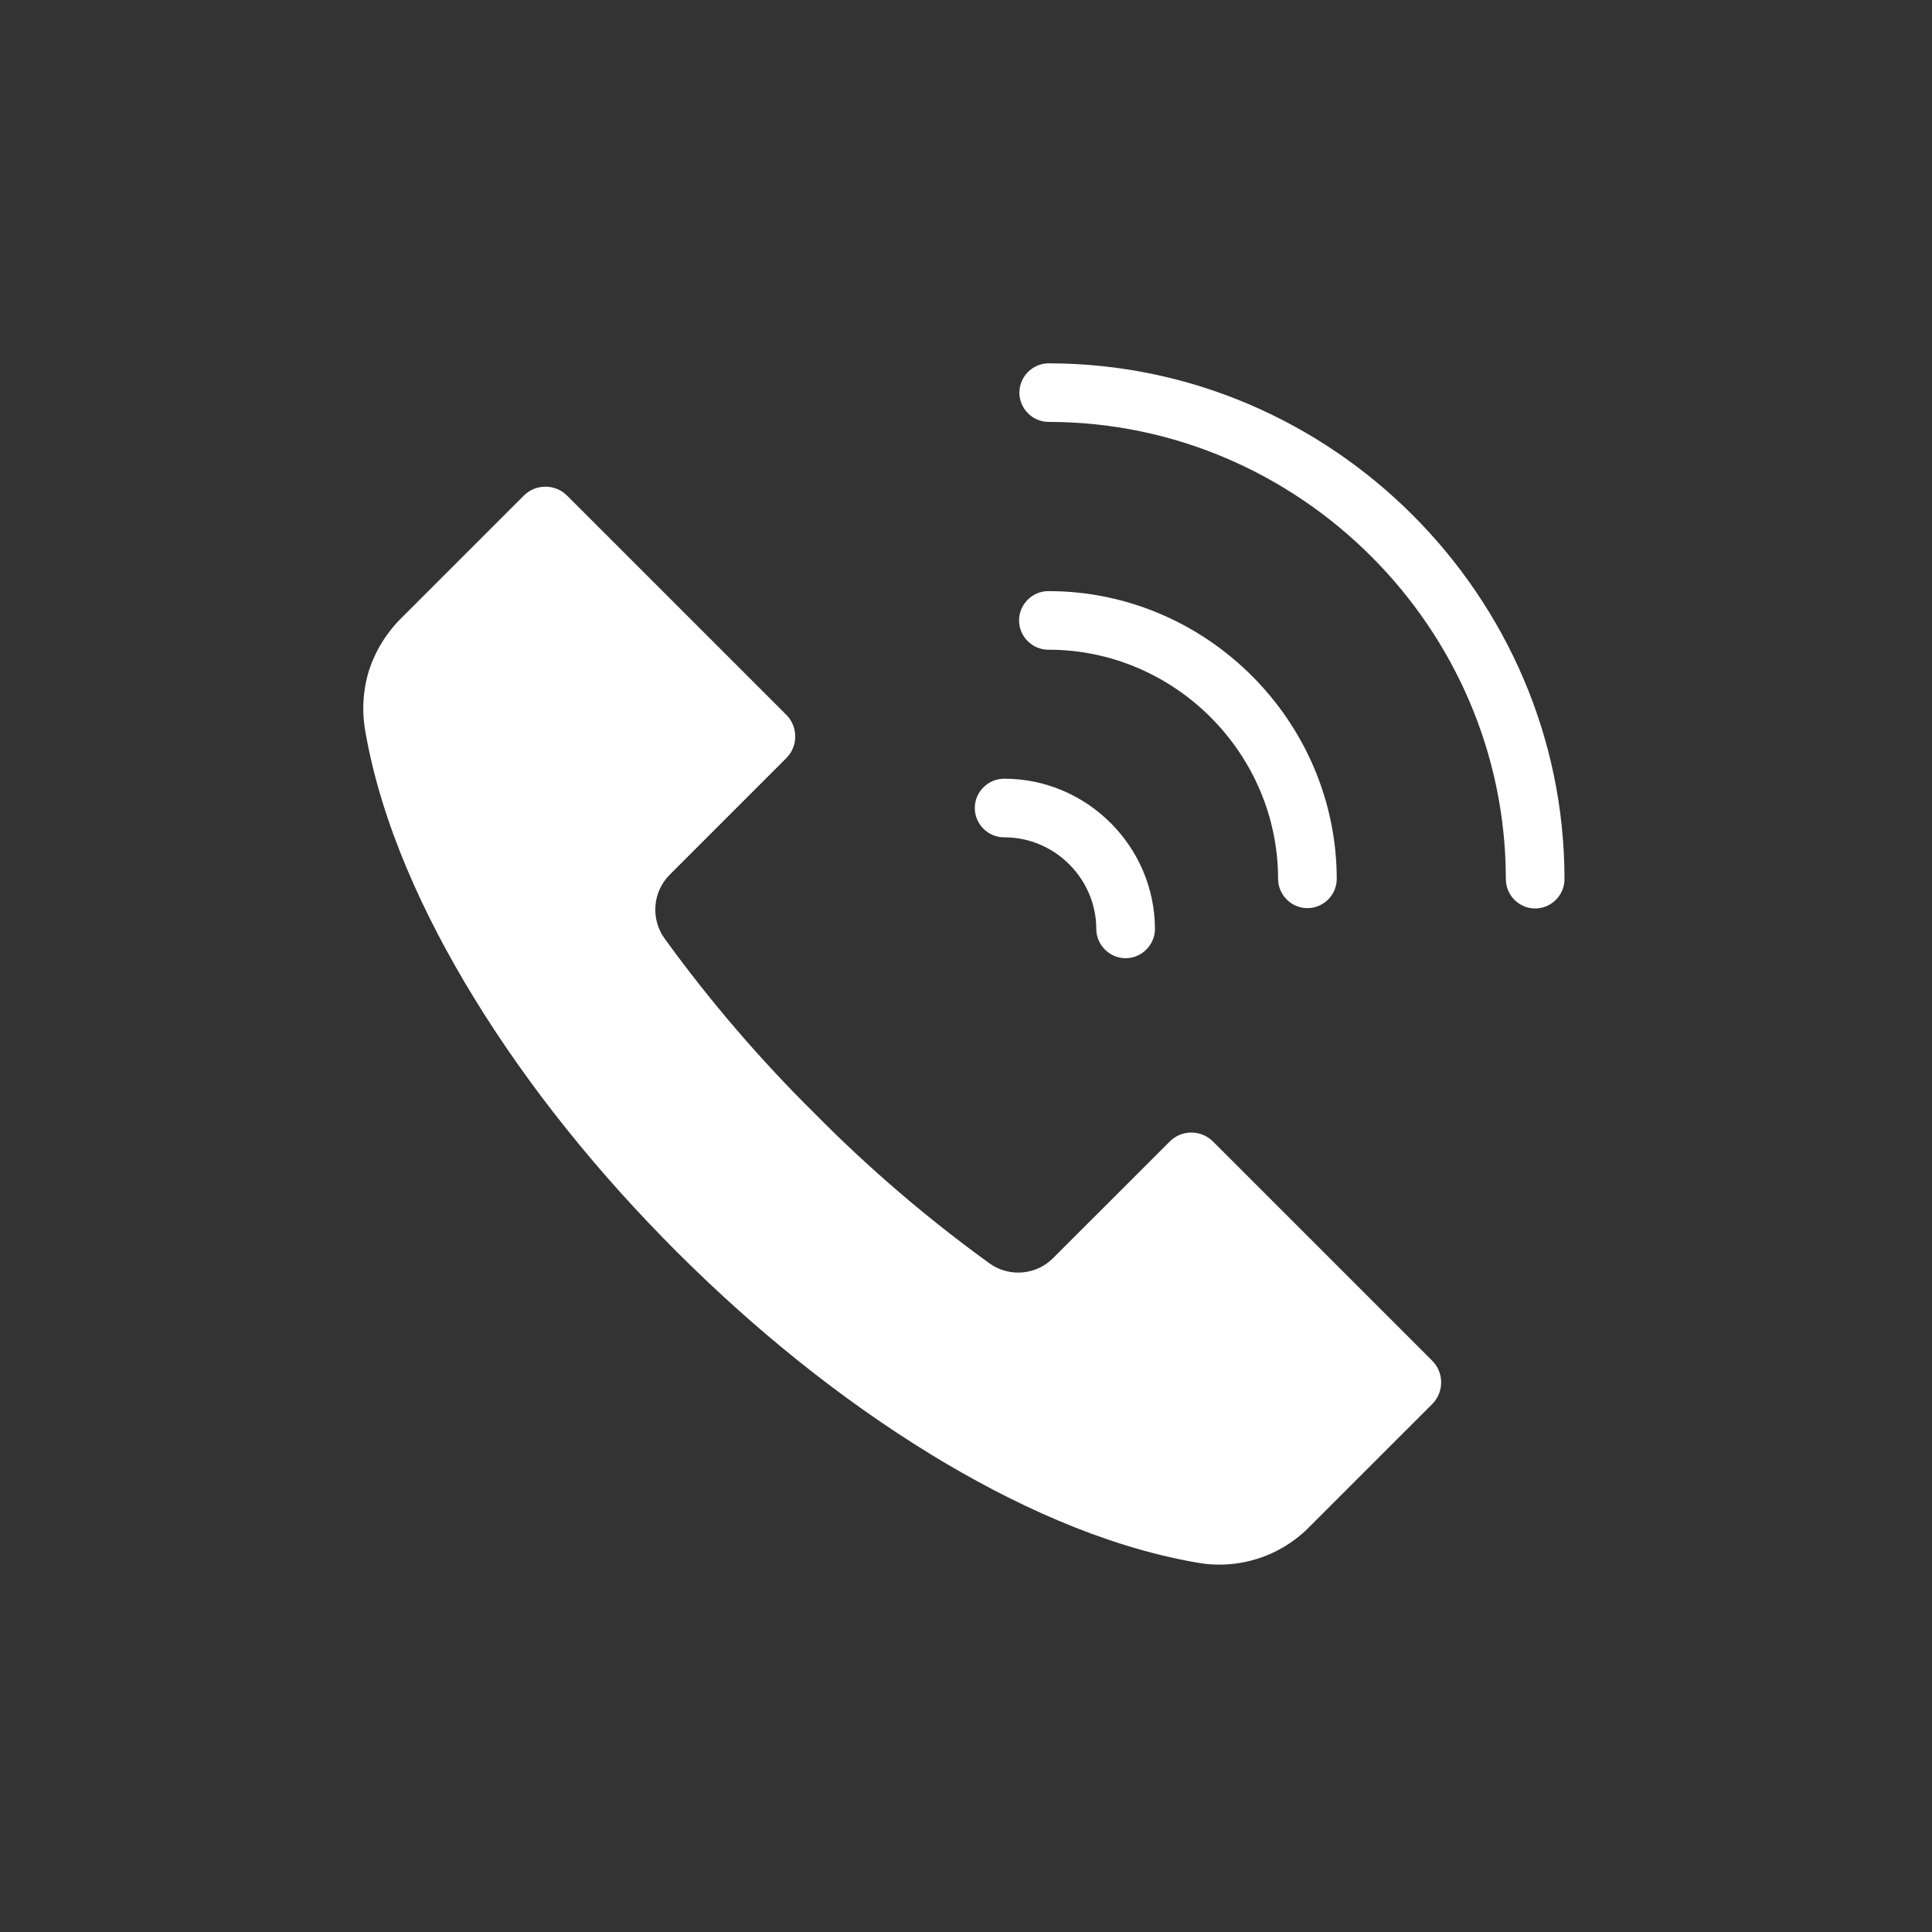 <?xml version="1.0" encoding="UTF-8" standalone="no"?>
<!DOCTYPE svg PUBLIC "-//W3C//DTD SVG 1.1//EN" "http://www.w3.org/Graphics/SVG/1.1/DTD/svg11.dtd">
<svg width="100%" height="100%" viewBox="0 0 70 70" version="1.1" xmlns="http://www.w3.org/2000/svg" xmlns:xlink="http://www.w3.org/1999/xlink" xml:space="preserve" xmlns:serif="http://www.serif.com/" style="fill-rule:evenodd;clip-rule:evenodd;stroke-linejoin:round;stroke-miterlimit:2;">
    <rect x="0" y="0" width="70" height="70" fill="#333333" stroke="none"/>
    <g transform="matrix(0.136,0,0,0.136,0.097,0.097)">
        <path d="M278.669,172.38L278.674,172.38C312.199,172.38 339.785,199.966 339.785,233.491L339.785,233.5C339.833,237.752 343.345,241.225 347.597,241.225C351.85,241.225 355.362,237.752 355.41,233.5C355.391,191.41 320.759,156.781 278.669,156.767C278.64,156.767 278.61,156.766 278.581,156.766C274.298,156.766 270.775,160.29 270.775,164.573C270.775,168.855 274.298,172.379 278.581,172.379C278.61,172.379 278.64,172.378 278.669,172.378L278.669,172.38ZM266.876,222.358C266.847,222.358 266.817,222.359 266.788,222.359C262.505,222.359 258.982,218.835 258.982,214.553C258.982,210.27 262.505,206.747 266.788,206.747L266.898,206.747C288.884,206.747 306.976,224.839 306.976,246.825L306.976,246.837C306.928,251.089 303.416,254.562 299.164,254.562C294.911,254.562 291.399,251.089 291.351,246.837L291.351,246.828C291.351,233.404 280.305,222.358 266.881,222.358L266.876,222.358ZM317.7,415.5C293.023,411.142 268.671,399.821 247.415,386.838C222.827,371.802 199.86,353.06 179.488,332.682C159.116,312.304 140.366,289.352 125.33,264.741C112.358,243.488 101.007,219.129 96.673,194.465C95.632,188.948 95.946,183.259 97.588,177.89C99.333,172.575 102.325,167.755 106.314,163.833L138.862,131.294C142.014,128.163 147.179,128.163 150.331,131.294L208.8,189.751C211.925,192.909 211.925,198.07 208.8,201.228L177.726,232.311C173.173,236.832 172.57,244.062 176.311,249.275C188.332,265.886 201.703,281.477 216.289,295.889C230.692,310.481 246.283,323.851 262.9,335.861C268.104,339.611 275.337,339.011 279.852,334.454L310.952,303.374C312.465,301.853 314.527,301.001 316.672,301.01C318.825,301.006 320.893,301.857 322.421,303.374L380.883,361.834C384.008,364.991 384.008,370.151 380.883,373.308L348.334,405.85C340.428,414.045 328.876,417.684 317.7,415.5ZM278.669,111.691C274.388,111.691 270.865,108.168 270.865,103.887C270.865,99.607 274.388,96.084 278.669,96.084L278.676,96.084C354.056,96.084 416.084,158.112 416.084,233.492L416.084,233.5C416.084,237.786 412.557,241.313 408.271,241.313C403.985,241.313 400.458,237.786 400.458,233.5C400.463,166.683 345.486,111.697 278.669,111.691Z" style="fill:white;"/>
    </g>
</svg>
